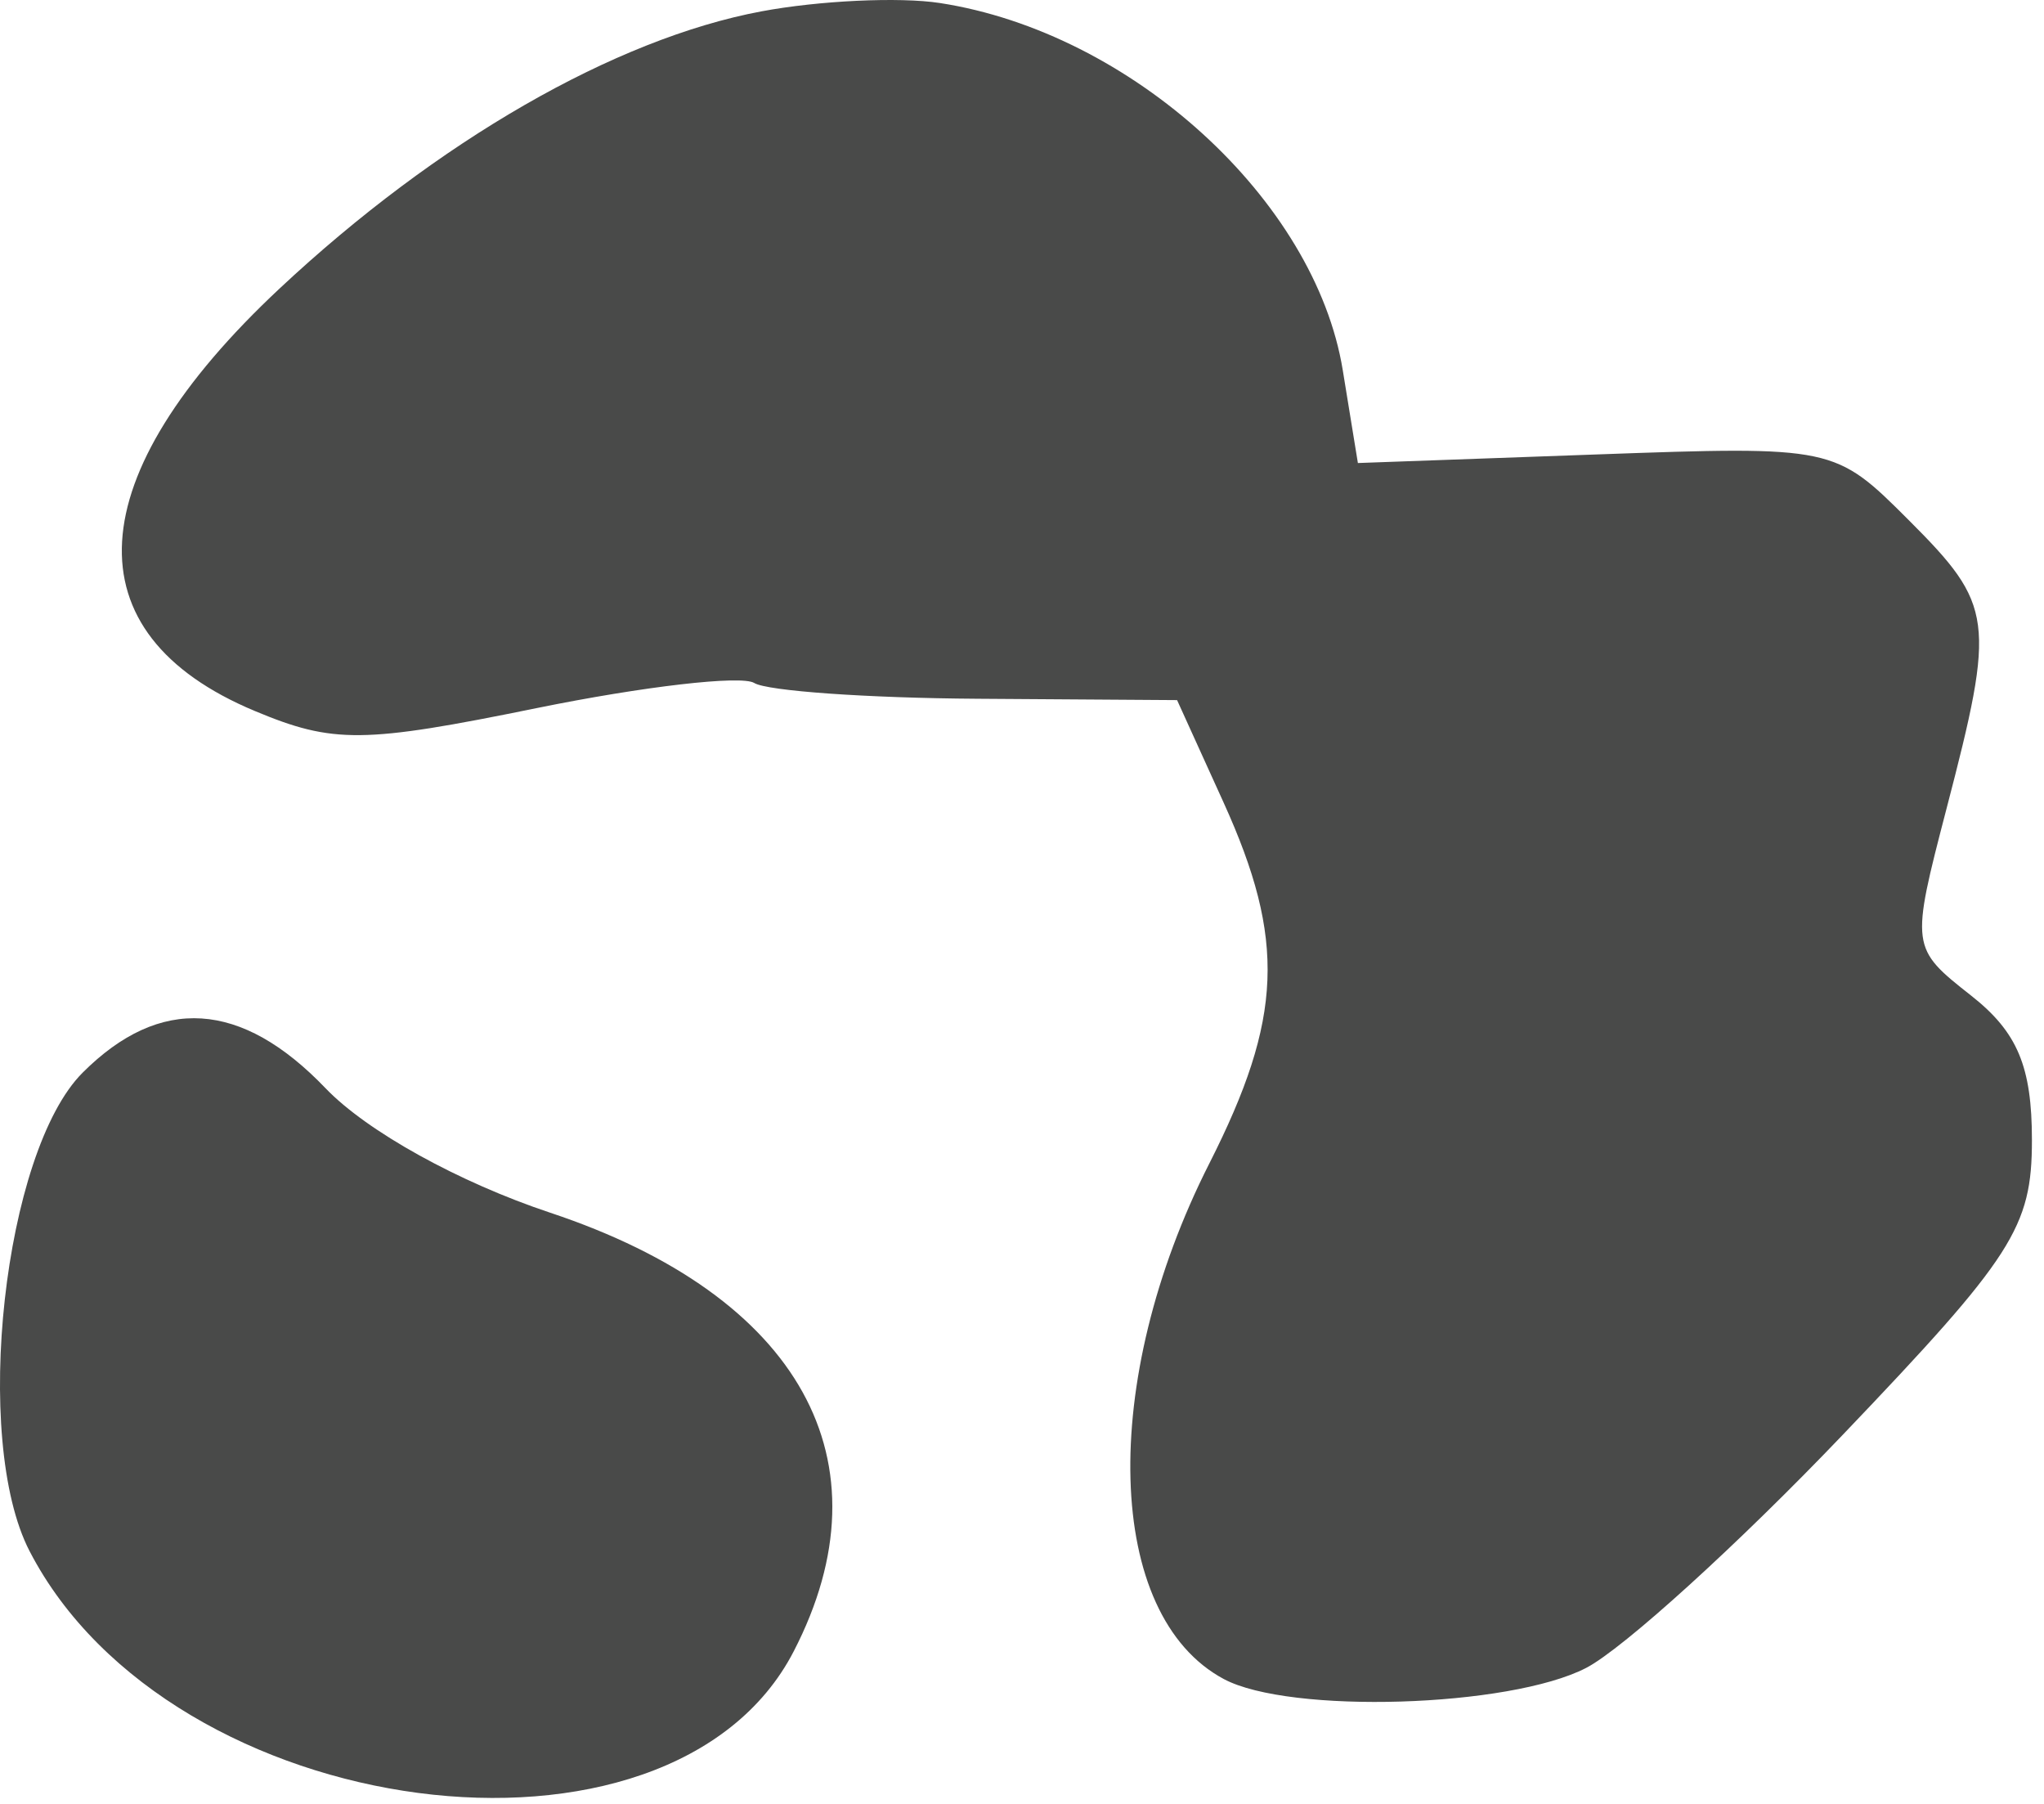 <?xml version="1.0" encoding="UTF-8"?> <svg xmlns="http://www.w3.org/2000/svg" width="85" height="75" viewBox="0 0 85 75" fill="none"><path fill-rule="evenodd" clip-rule="evenodd" d="M31.655 0.474C25.568 1.617 18.179 5.868 11.624 11.998C3.258 19.823 2.876 26.334 10.595 29.56C13.863 30.925 15.106 30.912 22.32 29.44C26.759 28.535 30.829 28.065 31.365 28.396C31.9 28.728 36.076 29.023 40.644 29.052L48.949 29.108L50.882 33.364C53.477 39.078 53.347 42.34 50.288 48.377C45.682 57.466 45.956 67.167 50.891 69.808C53.63 71.274 62.775 70.993 65.96 69.346C67.496 68.552 72.296 64.193 76.625 59.661C83.714 52.242 84.498 51.021 84.498 47.402C84.498 44.34 83.896 42.909 81.969 41.393C79.456 39.416 79.45 39.369 80.948 33.615C82.993 25.77 82.912 25.162 79.374 21.624C76.304 18.555 76.245 18.541 66.379 18.895L56.468 19.251L55.84 15.396C54.689 8.315 47.045 1.35 39.082 0.125C37.398 -0.134 34.056 0.023 31.655 0.474ZM3.435 44.599C0.152 47.882 -1.175 59.84 1.229 64.489C7.097 75.836 27.882 78.566 33.004 68.662C37.09 60.76 33.274 53.88 22.888 50.423C19.082 49.157 15.257 47.038 13.54 45.247C10.04 41.593 6.658 41.377 3.435 44.599Z" fill="#494A49"></path></svg> 